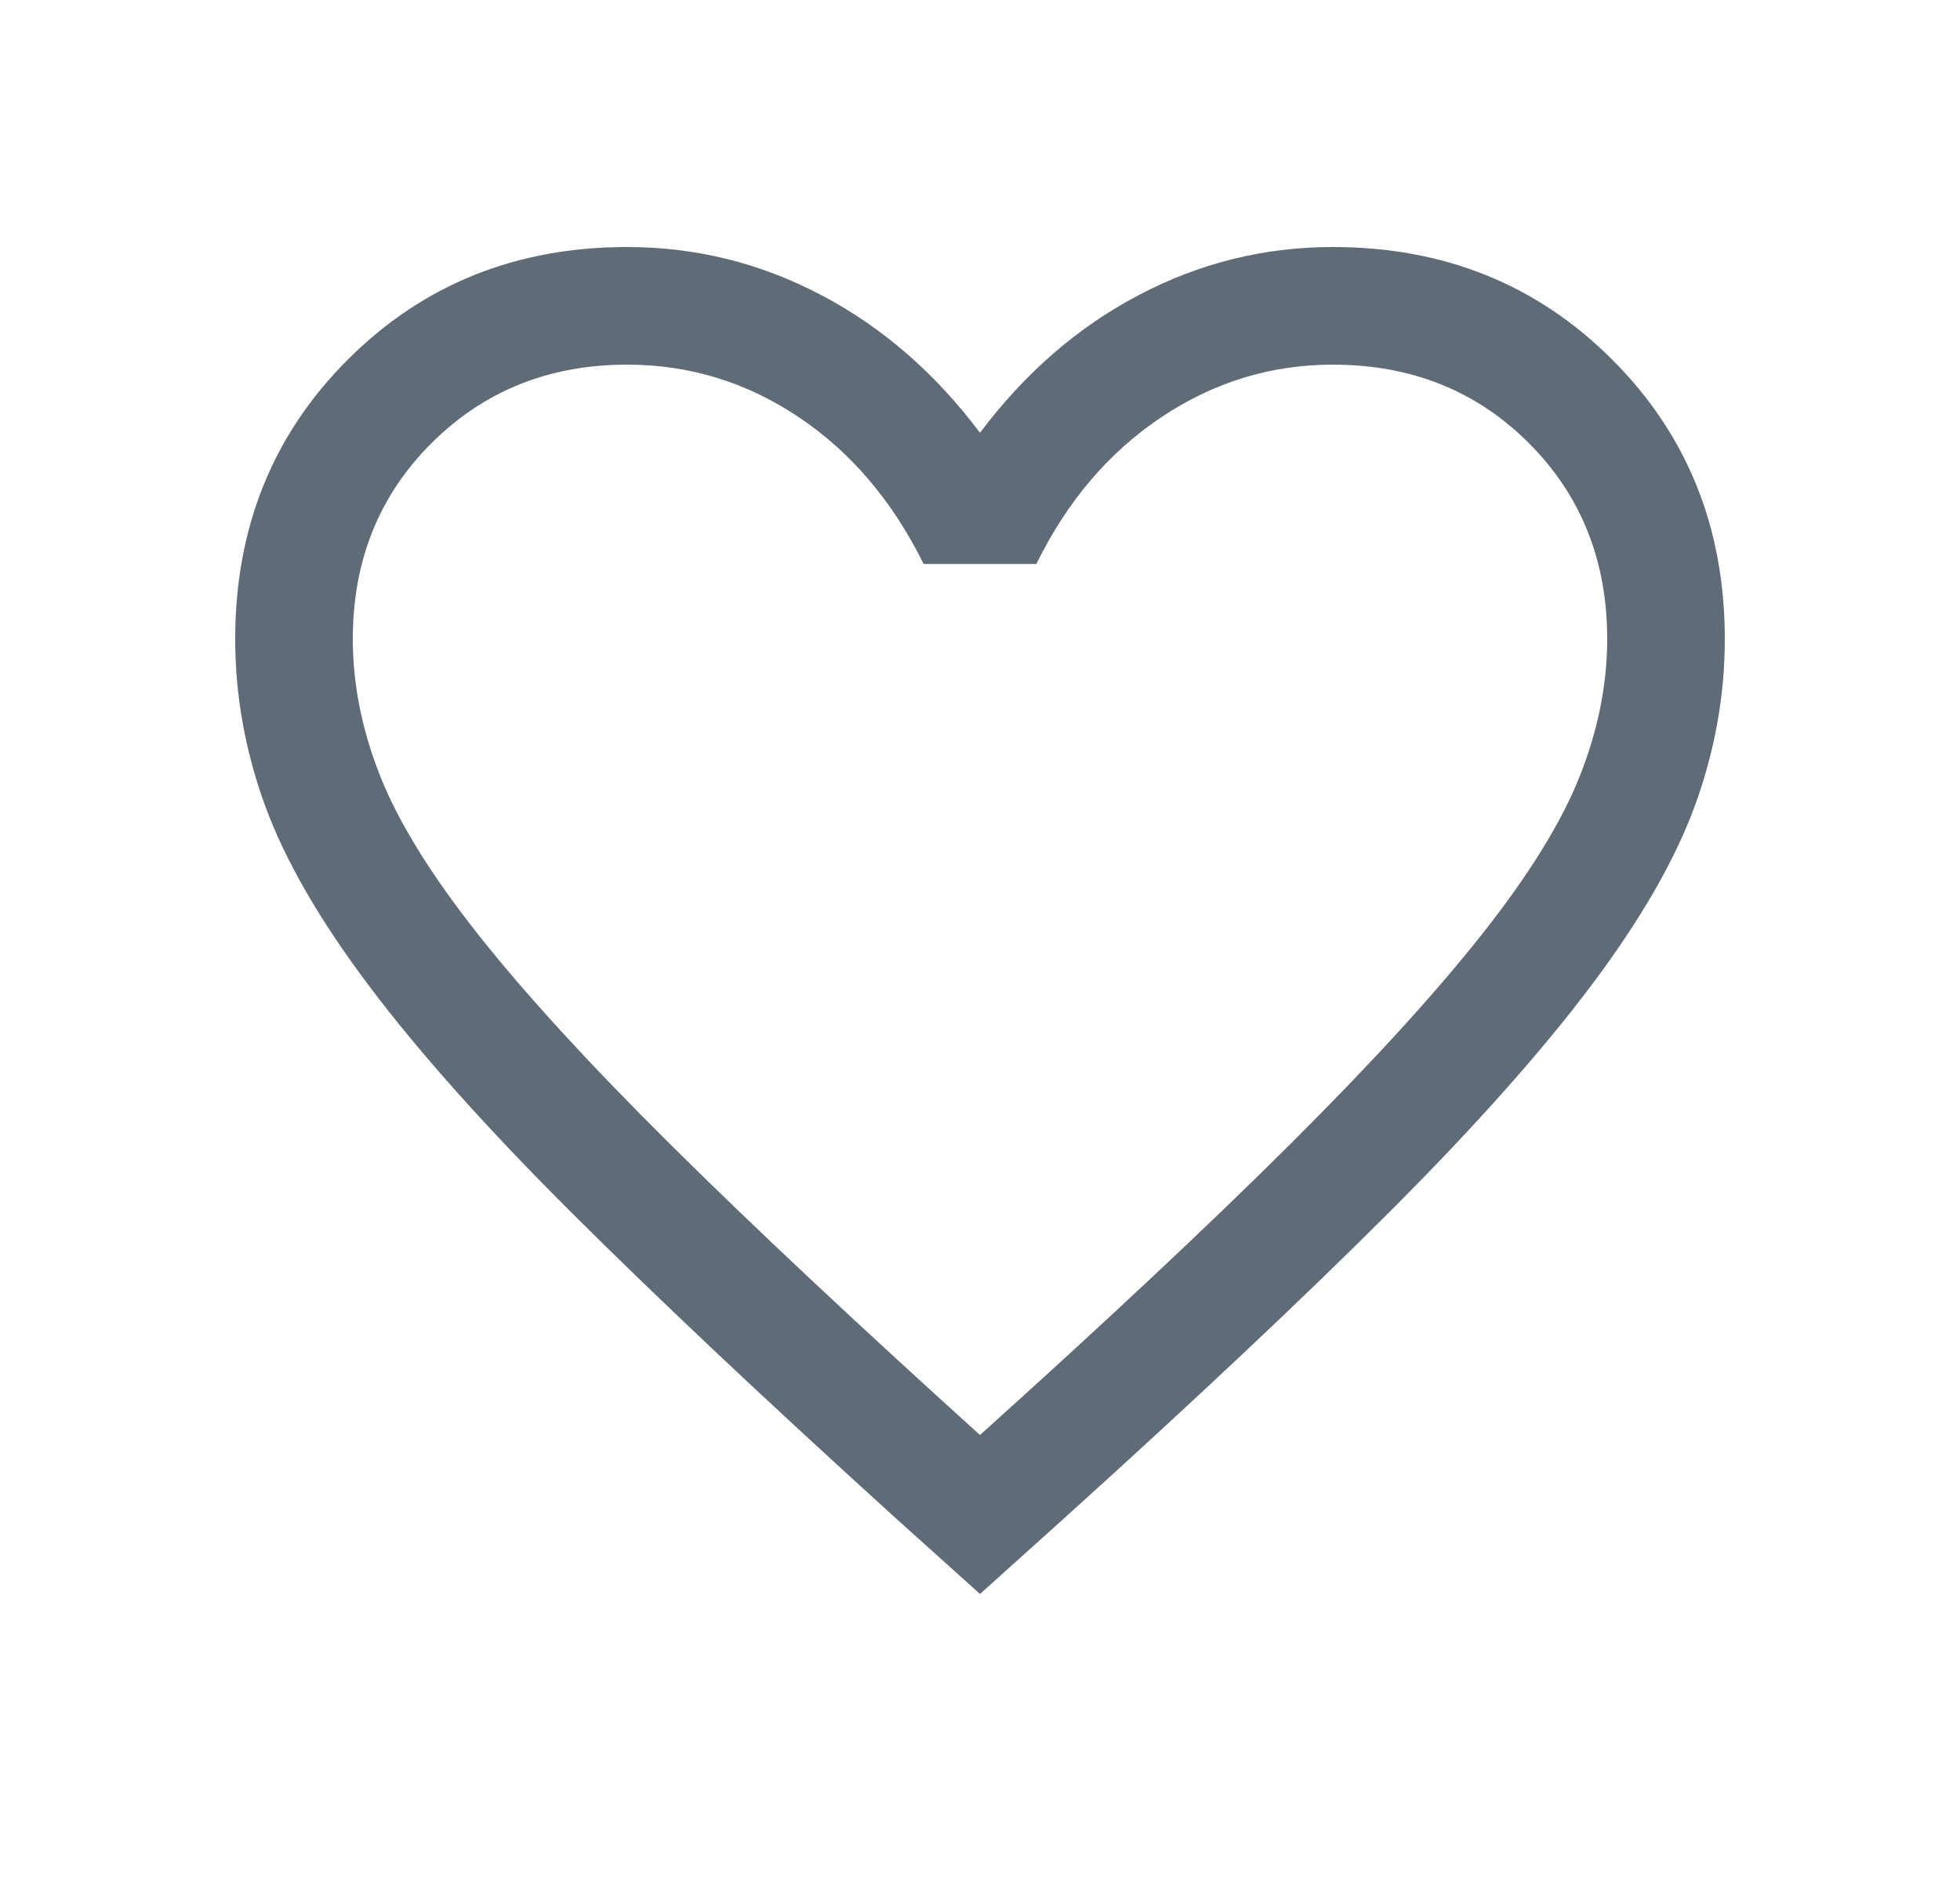 <svg width="25" height="24" viewBox="0 0 25 24" fill="none" xmlns="http://www.w3.org/2000/svg">
<path d="M12.5 20.327L11.396 19.334C9.739 17.831 8.368 16.538 7.284 15.458C6.2 14.377 5.341 13.415 4.707 12.572C4.073 11.729 3.63 10.96 3.378 10.265C3.126 9.57 3 8.865 3 8.15C3 6.731 3.478 5.543 4.436 4.586C5.393 3.629 6.581 3.15 8 3.15C8.873 3.15 9.698 3.354 10.475 3.763C11.252 4.171 11.927 4.756 12.5 5.519C13.073 4.756 13.748 4.171 14.525 3.763C15.302 3.354 16.127 3.15 17 3.15C18.419 3.15 19.607 3.629 20.564 4.586C21.521 5.543 22 6.731 22 8.15C22 8.865 21.874 9.57 21.622 10.265C21.37 10.96 20.927 11.729 20.293 12.572C19.659 13.415 18.802 14.377 17.721 15.458C16.64 16.538 15.268 17.831 13.604 19.334L12.5 20.327ZM12.5 18.3C14.1 16.86 15.417 15.626 16.45 14.598C17.483 13.57 18.3 12.677 18.9 11.918C19.5 11.16 19.917 10.486 20.15 9.898C20.383 9.31 20.5 8.727 20.5 8.15C20.5 7.15 20.167 6.317 19.5 5.65C18.833 4.983 18 4.65 17 4.65C16.21 4.65 15.48 4.874 14.81 5.322C14.141 5.77 13.61 6.394 13.219 7.192H11.781C11.383 6.387 10.851 5.762 10.184 5.317C9.518 4.872 8.79 4.65 8 4.65C7.006 4.65 6.175 4.983 5.505 5.65C4.835 6.317 4.5 7.15 4.5 8.15C4.5 8.727 4.617 9.31 4.85 9.898C5.083 10.486 5.5 11.16 6.1 11.918C6.7 12.677 7.517 13.568 8.55 14.593C9.583 15.618 10.9 16.854 12.5 18.3Z" fill="#5F6C77"/>
</svg>
